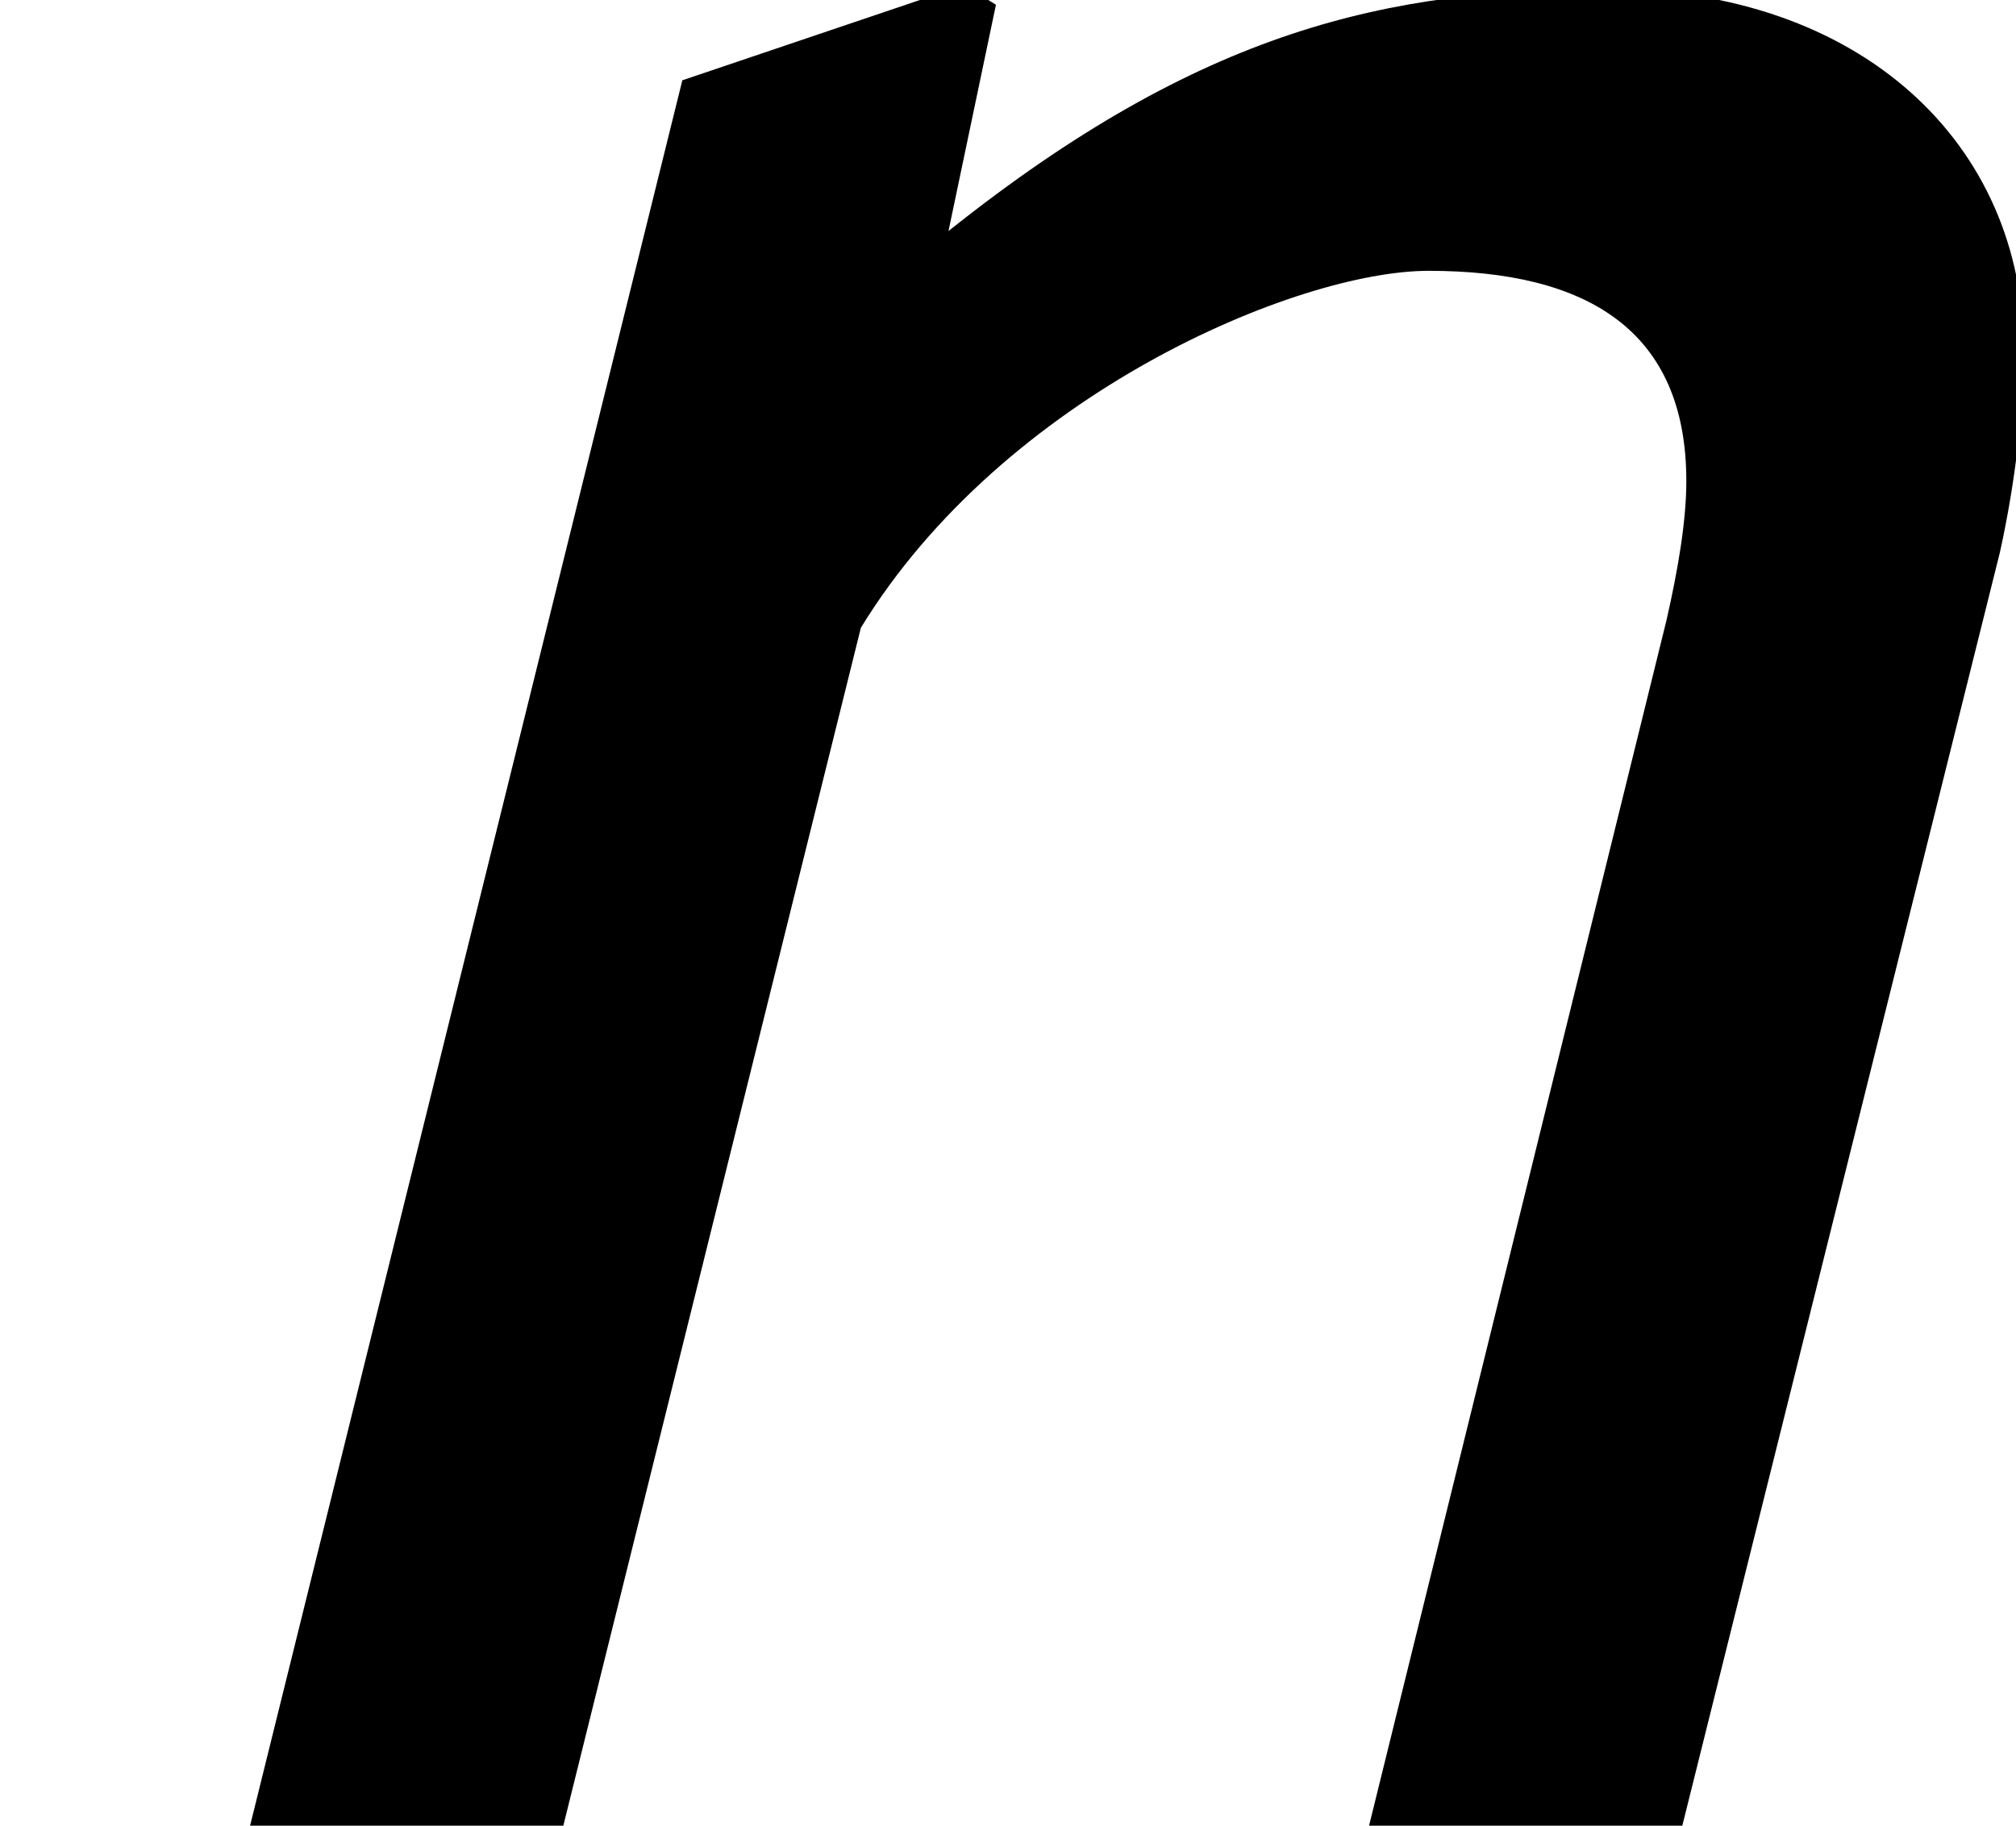 <?xml version='1.0' encoding='UTF-8'?>
<!-- This file was generated by dvisvgm 1.15.1 -->
<svg height='5.002pt' version='1.1' viewBox='70.735 63.74 5.522 5.002' width='5.522pt' xmlns='http://www.w3.org/2000/svg' xmlns:xlink='http://www.w3.org/1999/xlink'>
<defs>
<path d='M2.728 -4.989L2.641 -5.043L1.869 -4.782L0.685 0H1.543L2.358 -3.282C2.75 -3.923 3.554 -4.26 3.913 -4.26C4.347 -4.26 4.619 -4.097 4.619 -3.684C4.619 -3.576 4.597 -3.445 4.565 -3.304L3.75 0H4.608L5.478 -3.489C5.521 -3.684 5.543 -3.88 5.543 -4.043C5.543 -4.608 5.097 -5.032 4.402 -5.032C3.804 -5.032 3.293 -4.923 2.598 -4.369L2.728 -4.989Z' id='g1-110'/>
</defs>
<g id='page1'>
<use x='70.735' xlink:href='#g1-110' y='68.742'/>
</g>
</svg>
<!--Rendered by QuickLaTeX.com-->